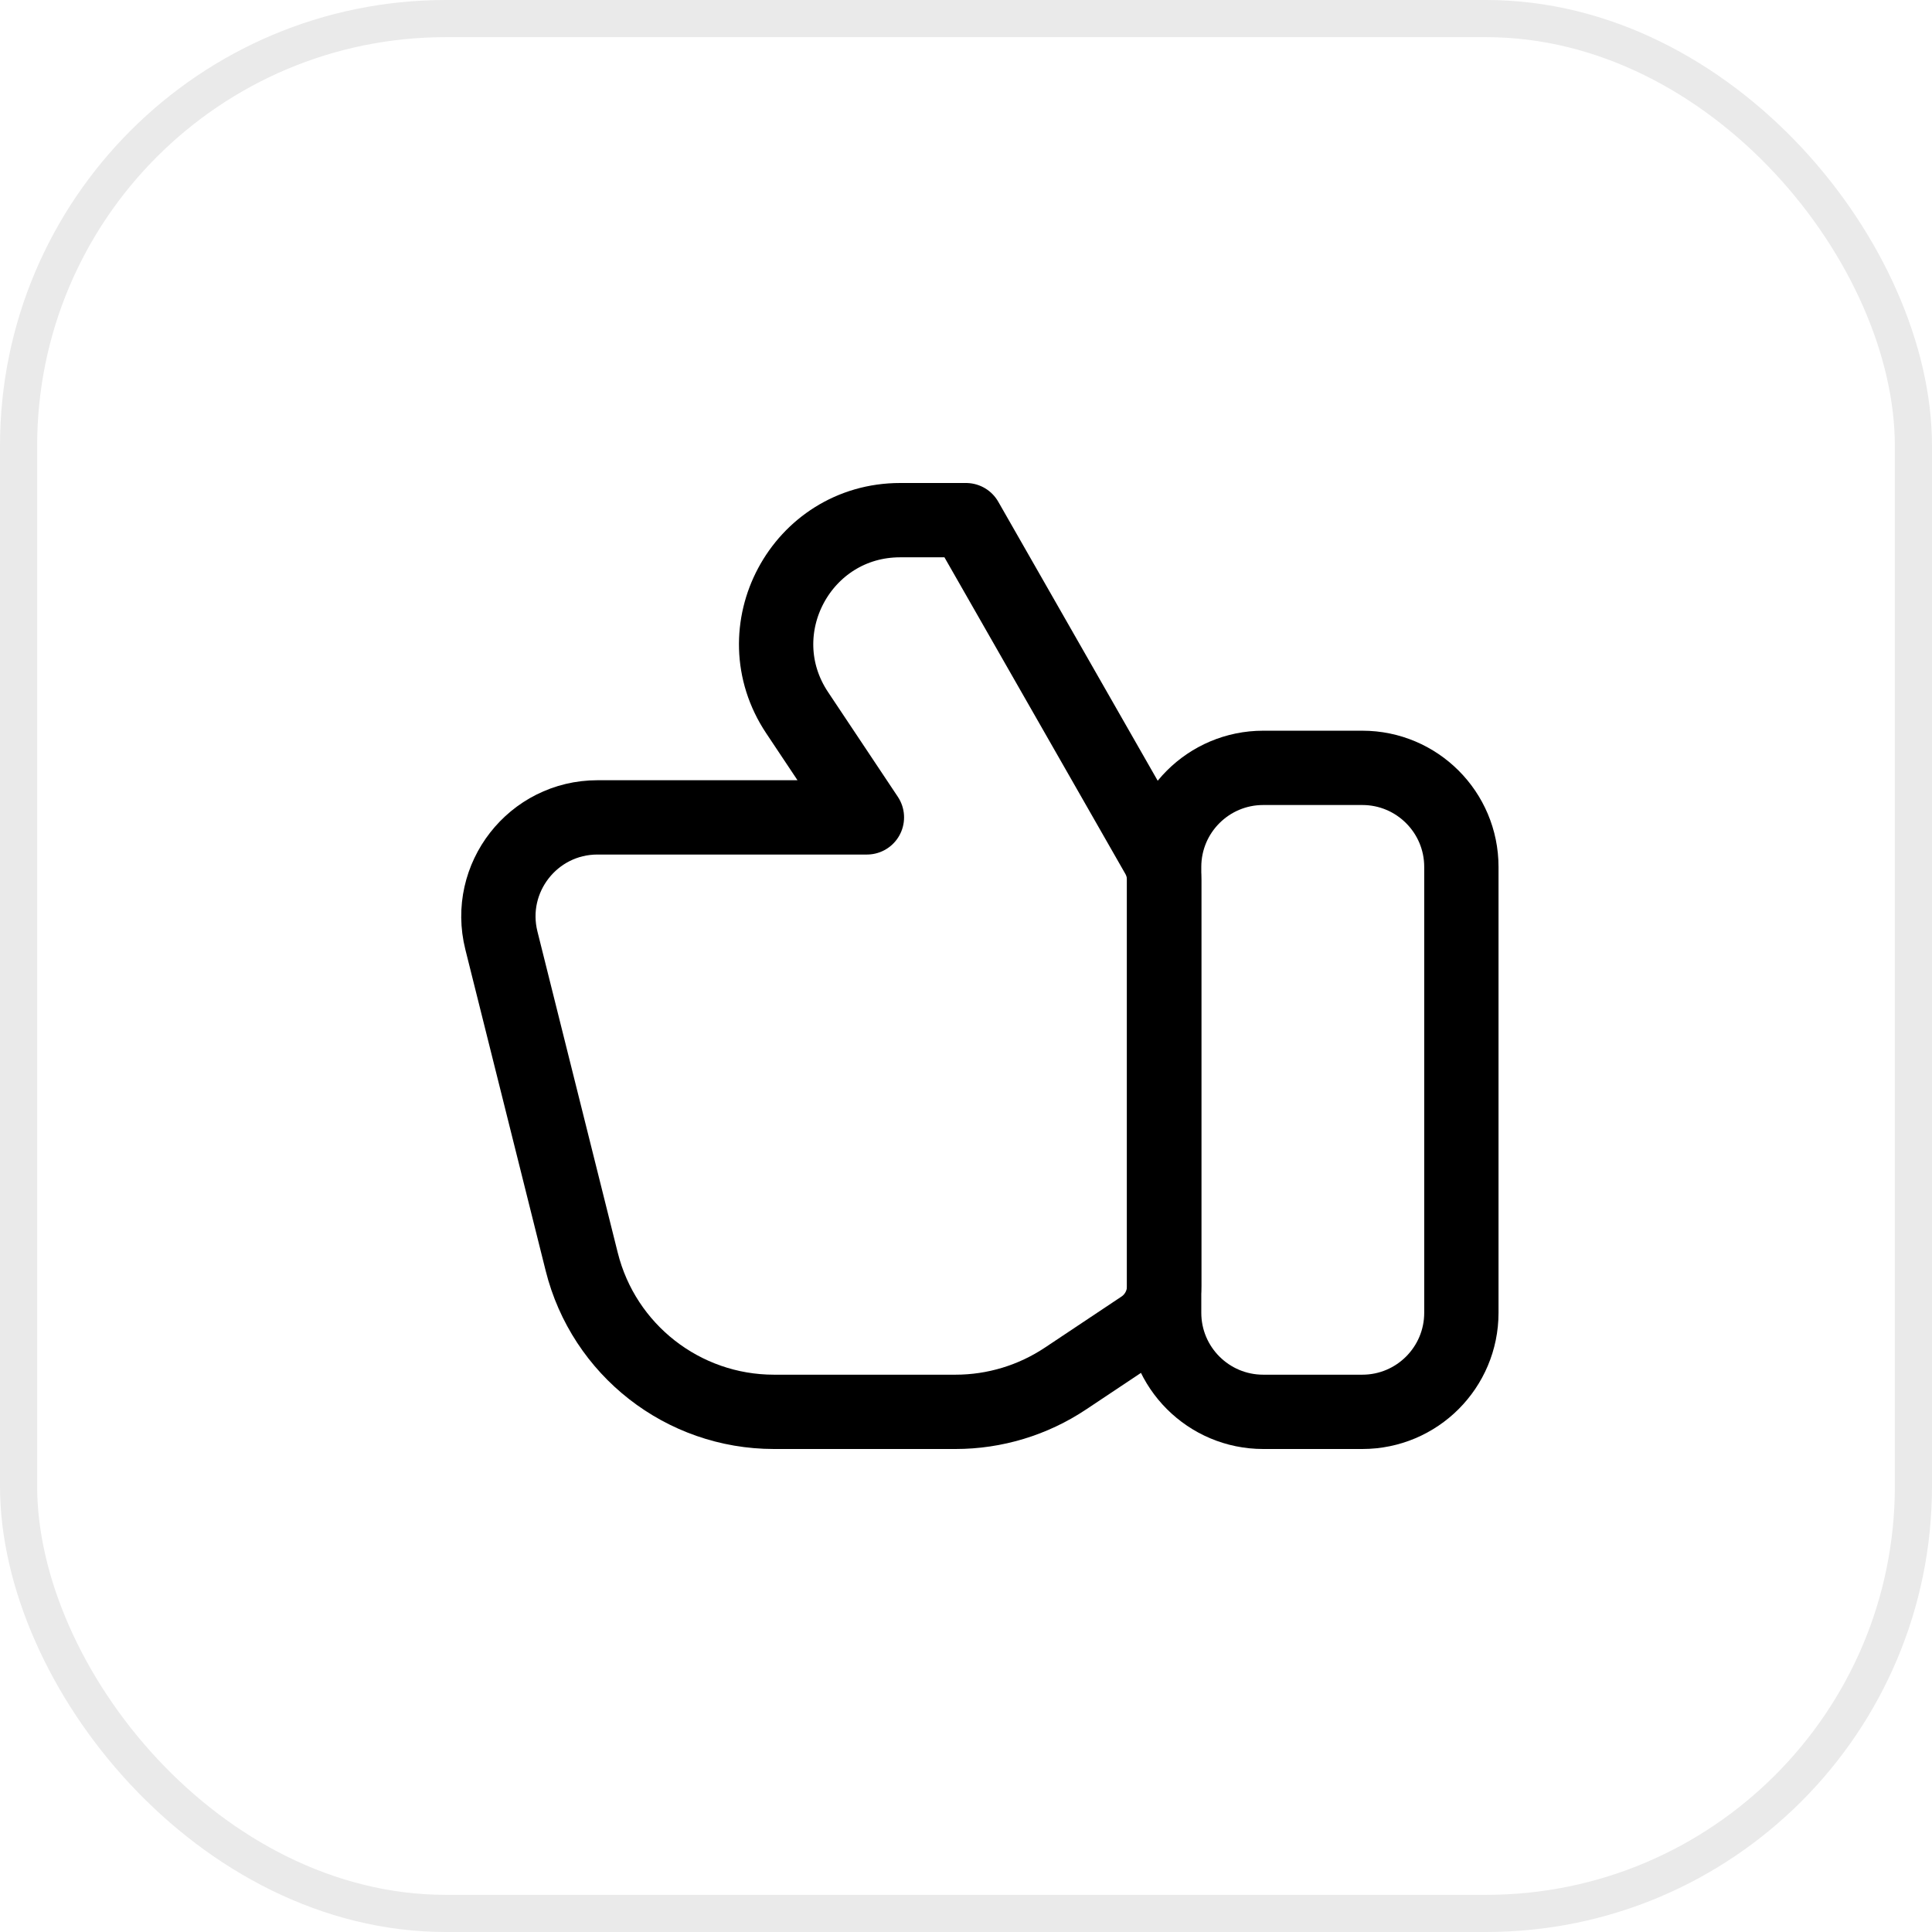 <svg width="52" height="52" viewBox="0 0 52 52" fill="none" xmlns="http://www.w3.org/2000/svg">
<rect x="0.5" y="0.5" width="51" height="51" rx="11.5" stroke="#EAEAEA"/>
<path d="M34 20.667H36.667C38.139 20.667 39.333 21.861 39.333 23.333V35.333C39.333 36.806 38.139 38 36.667 38H34C32.527 38 31.333 36.806 31.333 35.333V23.333C31.333 21.861 32.527 20.667 34 20.667Z" stroke="black" stroke-width="2" stroke-linecap="round" stroke-linejoin="round"/>
<path d="M20.831 38H25.718C26.771 38 27.801 37.688 28.677 37.104L30.74 35.729C31.11 35.482 31.333 35.066 31.333 34.62V23.687C31.333 23.455 31.273 23.227 31.158 23.026L26 14H24.228C21.566 14 19.978 16.967 21.455 19.182L23.333 22H16.082C14.347 22 13.074 23.63 13.495 25.313L15.657 33.96C16.25 36.334 18.384 38 20.831 38Z" stroke="black" stroke-width="2" stroke-linecap="round" stroke-linejoin="round"/>
</svg>
